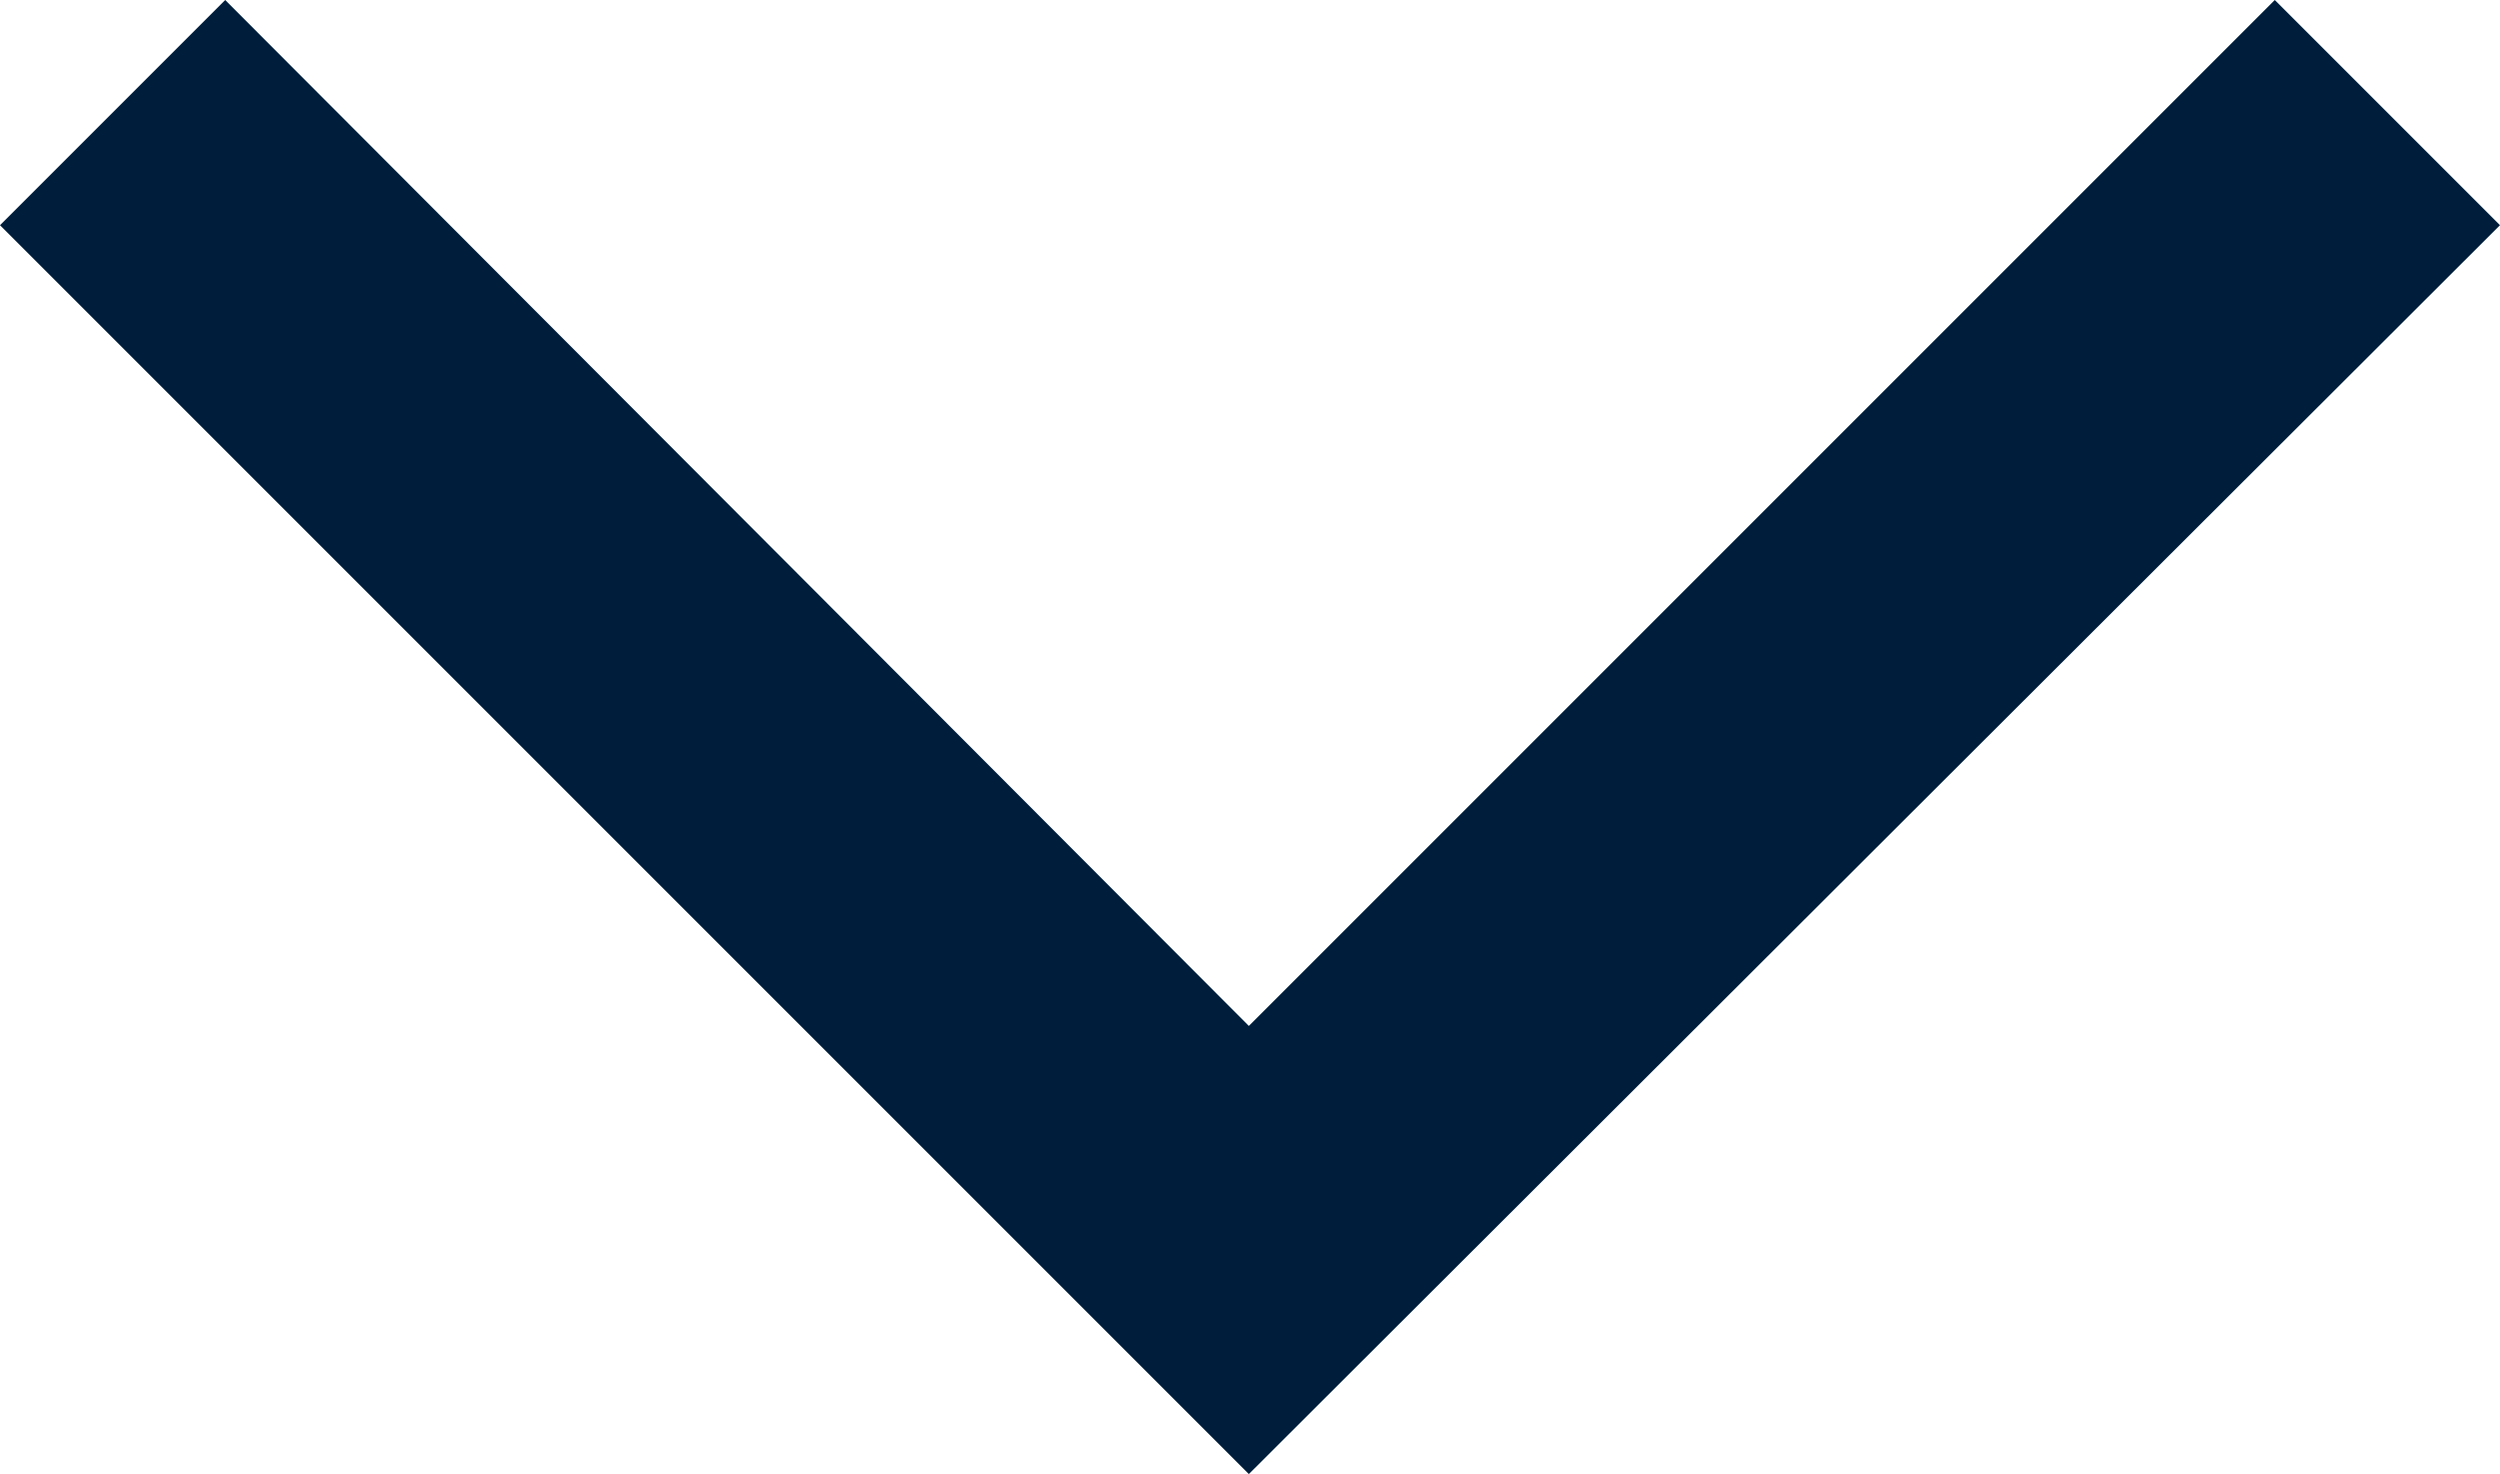 <svg xmlns="http://www.w3.org/2000/svg" width="21.98" height="12.96" viewBox="0 0 21.98 12.96">
  <path id="down001_-_E049" data-name="down001 - E049" d="M-10.99-22.5l1.98-1.98,9,9.02,9.02-9.02,1.98,1.98-11,10.98Z" transform="translate(10.99 24.48)" fill="#001e3b"/>
</svg>
